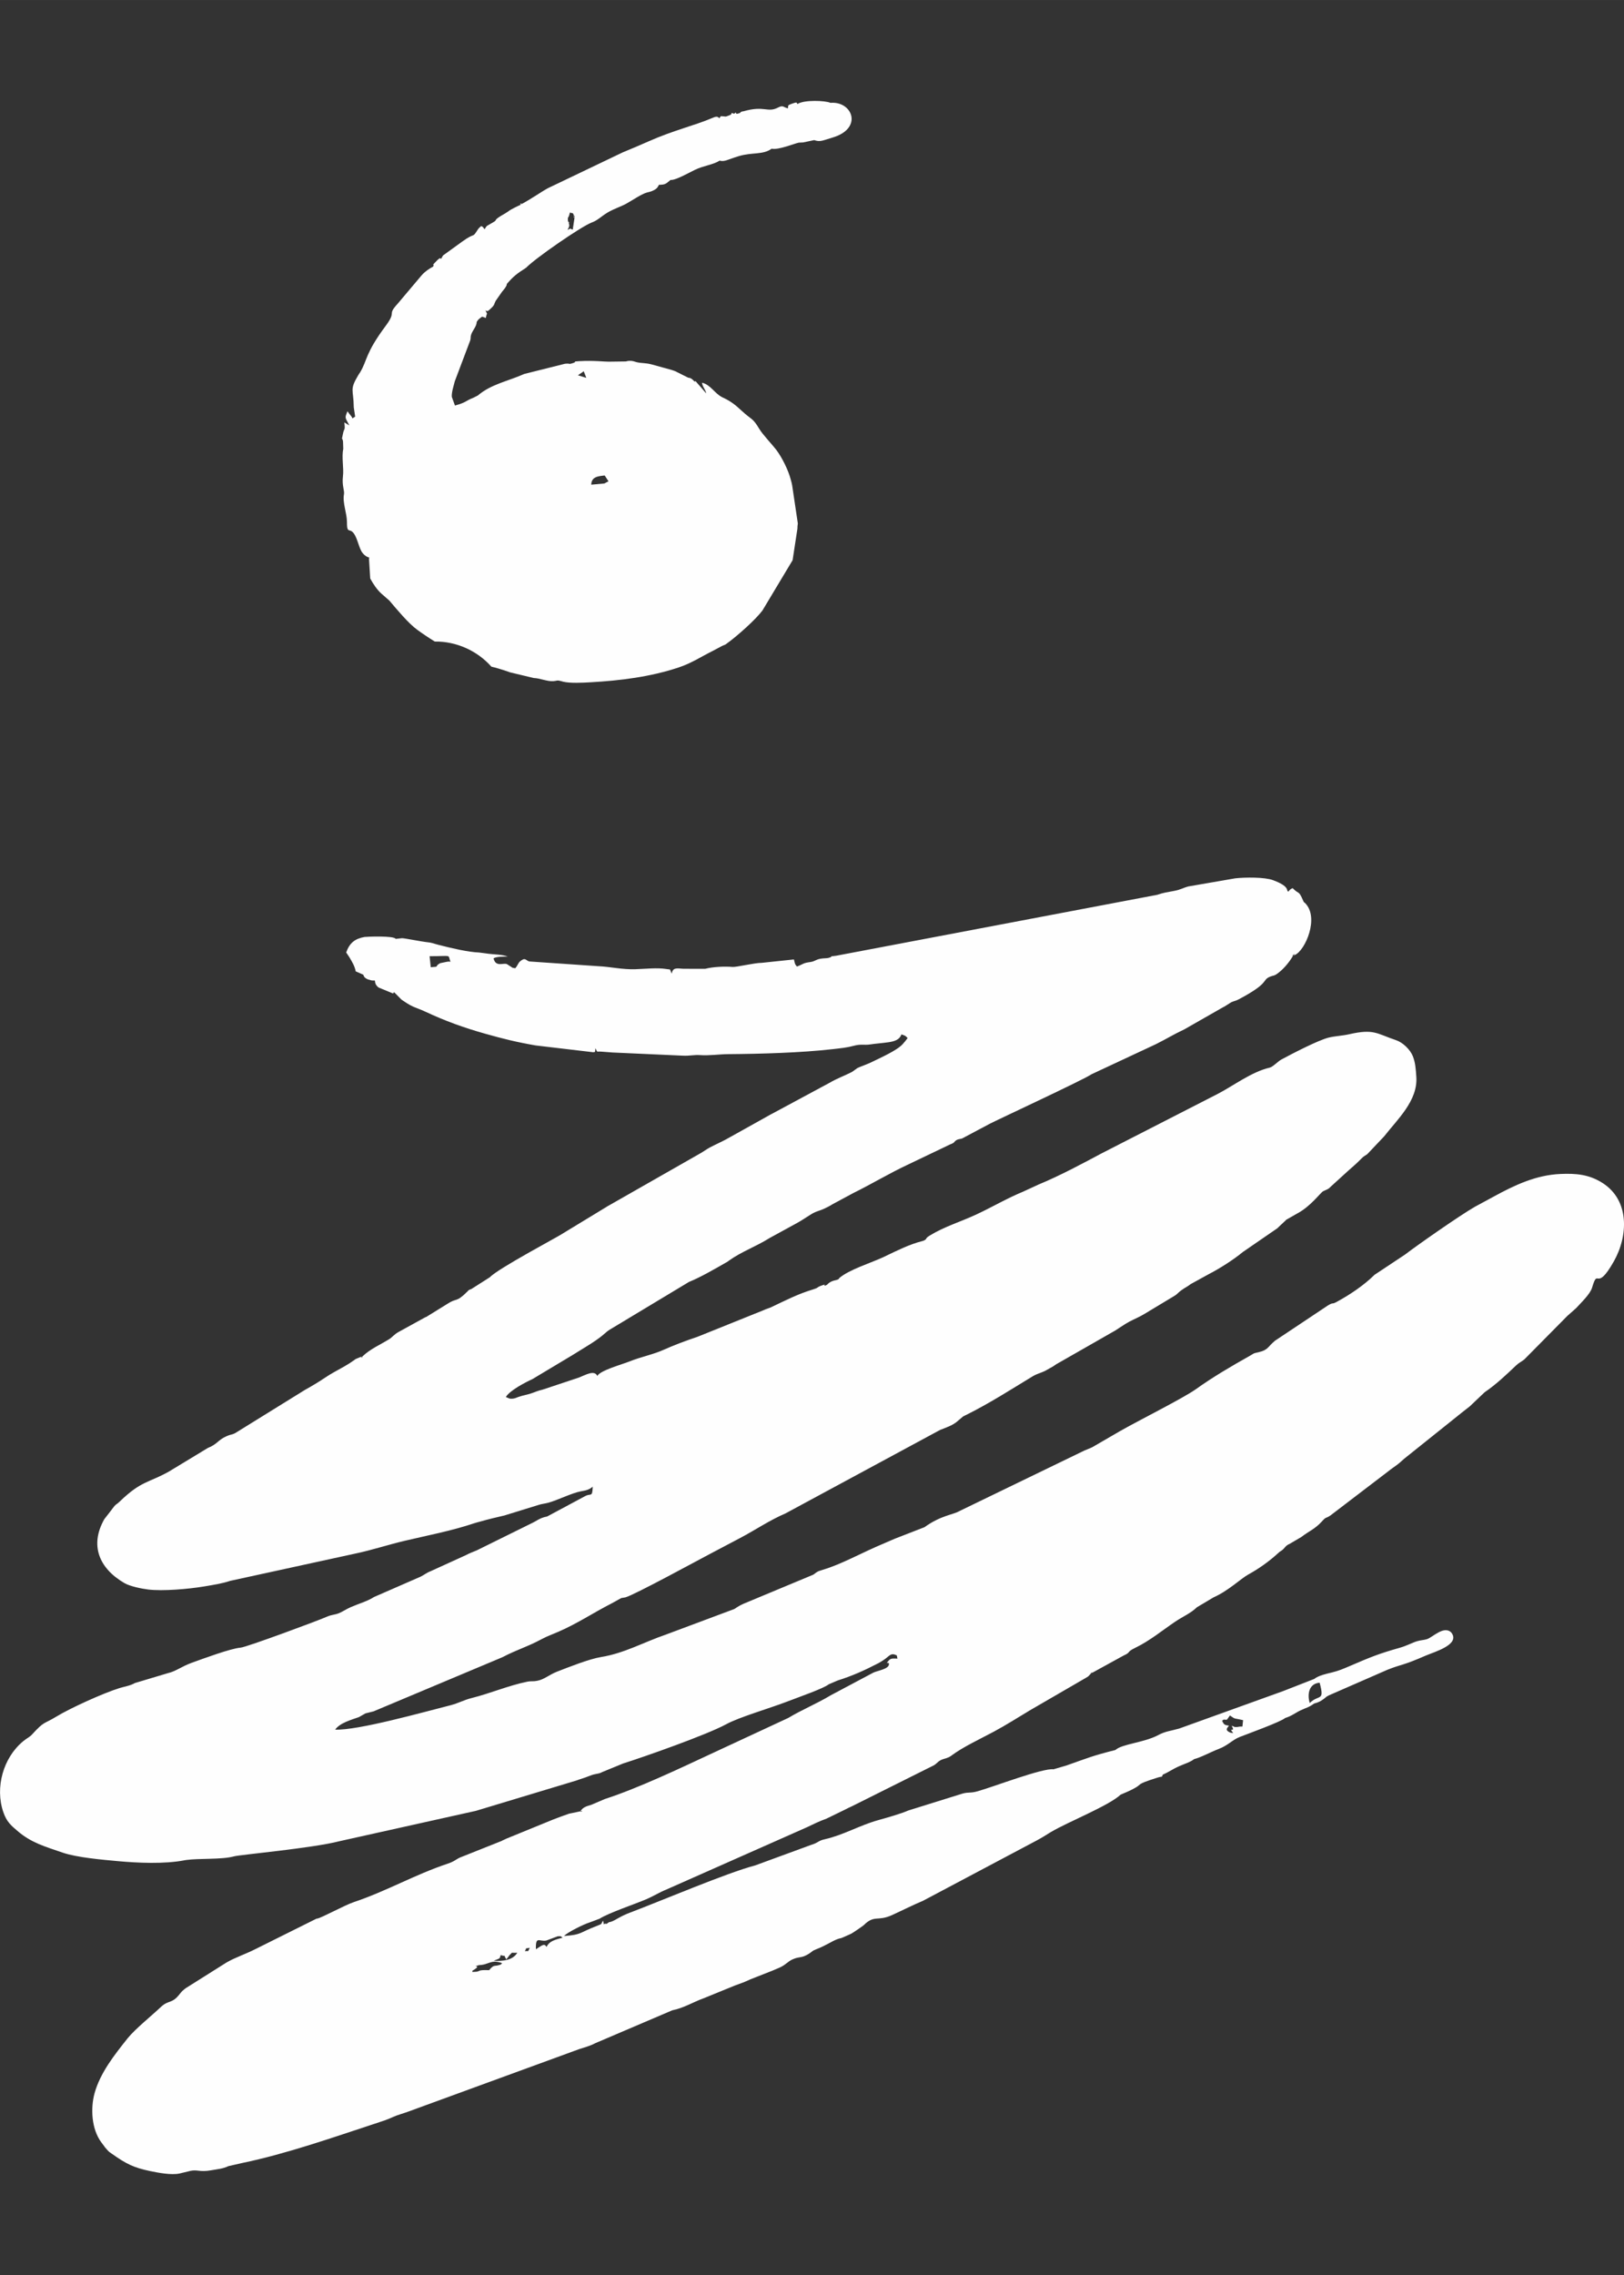 <?xml version="1.0" encoding="UTF-8"?> <!-- Creator: CorelDRAW 2021.5 --> <svg xmlns="http://www.w3.org/2000/svg" xmlns:xlink="http://www.w3.org/1999/xlink" xmlns:xodm="http://www.corel.com/coreldraw/odm/2003" xml:space="preserve" width="42.333mm" height="59.267mm" style="shape-rendering:geometricPrecision; text-rendering:geometricPrecision; image-rendering:optimizeQuality; fill-rule:evenodd; clip-rule:evenodd" viewBox="0 0 4233.32 5926.66"><rect x="0" y="0" width="4233.32" height="5926.66" fill="#333333" stroke="none"/> <defs> <style type="text/css"> <![CDATA[ .fil0 {fill:none} .fil1 {fill:#FEFEFE} ]]> </style> </defs> <g id="Слой_x0020_1">  <rect class="fil0" x="-43891.05" y="-17728.74" width="16911.77" height="11028.67"></rect> <g id="_1721771858832"> <path class="fil1" d="M3238.61 4497.82c-10.98,-0.37 -10.22,1.75 -18.08,1.23 -12.95,-0.87 5.77,0.67 -10.03,-3.01 11.96,19.58 -10.53,0.76 4.22,18.95l-7.08 -1.19c-17.68,-7.14 -6.61,-13.76 -4.06,-18.17 -11.44,-1.87 -13.34,-2.37 -17.88,-13.03 8.01,-5.14 0.05,-1.98 12.57,-2.64l7.84 -11.01c15.53,11.21 10.01,6.3 34.29,12.32l-1.79 16.55zm-1963.62 634.7c-30.74,-1.3 -23.39,3.21 -33.41,4.03 -18.69,1.54 -6.4,0.21 -10.58,-2.41 30.57,-17.6 -6.1,-7.87 17.5,-14.78 26.34,-0.71 30.15,-15.72 60.44,-5.25 -5.72,5.31 1.37,2.07 -7.86,5.05 -12.69,4.11 -13.02,-2.32 -26.09,13.36zm2150.46 -694.6c12.84,-3.27 18.36,-6.85 27.35,-13.62 9.49,-7.15 -1.34,-0.95 11.69,-7.93l152.39 -66.55c38.92,-15.41 37.11,-9.55 99.43,-36.73 21.86,-9.54 91.4,-28.72 66.93,-60.02 -18.98,-19.62 -48.82,12.5 -63.62,17.11 -8.79,2.73 -14.52,2.12 -25.56,5.31 -11.69,3.38 -26.85,11.87 -44.58,16.9 -57.09,16.2 -76.25,24.3 -133.09,48.7 -15.52,6.66 -27.12,11.61 -44.79,15.93 -14.44,3.53 -34.3,7.7 -45.73,16.77l-81.42 31.79 -270.66 97.48c-24.21,6.8 -35.33,6.76 -54.88,17.18 -36.86,19.64 -94.61,22.97 -111.26,38.63 -62.38,15.9 -69.28,19.89 -127.12,40.2l-34.35 10.14c-27.85,-3.8 -156.01,45.52 -198.03,57.31 -19.08,5.35 -22.59,1.54 -38.51,5.78l-142.11 44.29c-17.78,7.99 -55.87,18.88 -77.42,24.82 -49.18,13.56 -90.61,38.79 -139.75,49.94 -18.99,4.31 -15.57,8.45 -34.64,14.3l-147.51 54.08c-72.23,18.76 -243.78,91.84 -326.13,122.94 -25.45,9.61 -35.82,18.49 -46.89,22.81 -10.53,4.11 -3.34,-1.33 -13.66,6.34 -12.57,-2.25 -4.54,9.65 -9.58,-8.28 -6.33,9.12 0.52,7.34 -16.29,13.74 -46.92,17.85 -37.92,22.74 -85.34,26.26 7.63,-9.11 52.05,-30.98 65.47,-34.93l27.06 -10.12c23.93,-15.26 92.94,-38.42 120.53,-50.2 21.77,-9.3 35.89,-18.84 53.64,-25.83l365.87 -162.05c17.01,-8.05 32.6,-15.94 51.26,-22.52l51.05 -24.83c4.88,-2.84 6.9,-3.44 12.64,-6.2 0.78,-0.37 1.79,-0.82 2.57,-1.2l214.36 -107.06c9.79,-6.52 10.4,-10.54 21.29,-15 4.99,-2.05 15.26,-3.54 22.93,-9.3 31.17,-23.38 74.22,-43.12 110.94,-62.78 32.2,-17.24 64.43,-37.82 95.32,-56.3l146.01 -84.64c7.86,-4.7 5.17,-3.46 10.16,-8.45 9.74,-9.72 -5.14,-0.91 6.91,-5.02l80.74 -44.35c19.55,-8.69 7.11,-8.81 29.05,-19.44 39.83,-19.28 70.46,-45.19 105.38,-68.78 19.14,-12.93 41.26,-22.27 56.21,-37.26l43.47 -25.87c40.07,-17.95 70.8,-48.72 91.07,-59.85 26.54,-14.57 53.81,-33.7 77.55,-55.54 7.03,-6.46 4.52,-3.1 10.79,-8.08 7.06,-5.62 7.87,-11.25 19.42,-16.18l30.12 -17.69c20.52,-15.75 35.47,-20.59 53.63,-40.56 12.5,-13.76 7.95,-5.96 22.47,-15.71l150.17 -114.59c10.18,-8.18 12.42,-9.01 21.9,-16.11 9.46,-7.08 13.02,-11.11 20.5,-17.33l127.97 -102.37c15.17,-12.6 26.47,-21 42.43,-33.63l38.87 -36.88c29.86,-20.31 54.93,-44.2 81.69,-69.56 8.15,-7.72 13.5,-9.35 21.84,-16l111.2 -112.45c0.58,-0.54 1.39,-1.32 1.99,-1.84l22 -19.49c13.8,-15.31 36.25,-36.15 41.33,-53.19 16.52,-55.44 9.25,15.36 56.6,-68.19 37.69,-66.51 41.28,-158.53 -28.43,-203.78 -36.08,-23.41 -71.28,-25.77 -110.35,-24.11 -63.69,2.72 -119.32,28.87 -173.93,58.76l-49.31 26.68c-40.07,22.96 -151.3,100.84 -182.1,124.47l-79.57 52.8c-27.36,27.08 -64.88,52.4 -99.36,70.93 -13.02,7 -6.87,-0.14 -21.5,8.47l-138.75 92.4c-19.49,16.33 -17.46,24.04 -42.81,29.89 -16.59,3.83 -8.74,1.58 -23.43,9.81 -46.51,26.06 -94.95,54.36 -140.06,86.6 -32.59,23.3 -151.4,82.58 -197.86,109.28l-71.99 41.73c-8.42,4.29 -17.66,6.89 -26.25,11.47l-321.02 155.4c-15.75,9.18 -47.15,10.62 -90.12,41.47l-77.07 29.97c-10.28,4.23 -16.55,7.24 -26.57,11.44 -65.37,27.42 -110.07,54.19 -161.27,69.56 -16.69,5.01 -14.06,5.18 -24.96,12.76l-181.65 75.69c-10.56,4.84 -14.21,7.14 -24.01,13.69l-179.35 66.98c-56.5,19.38 -108.13,48.59 -168.21,58.22 -30.67,4.92 -84.18,26.22 -114.28,37.88 -21,8.13 -33.52,20.43 -51.83,23.91 -13.55,2.57 -14.55,0.07 -27.02,2.61 -48.21,9.82 -97.15,30.73 -143.43,42.2 -22.25,5.52 -34.53,13.63 -56.69,19.22 -68.64,17.29 -241.13,65.9 -299.86,63.27 11.74,-17.27 42.37,-25.72 61.7,-32.53l17.29 -9.79c0.99,-0.45 18.01,-4.31 21.19,-5.31l335.5 -140.9c40.58,-21.03 64.6,-26.77 103.8,-47.85 12.6,-6.78 28.19,-12.41 42.13,-18.48 51.57,-22.46 91.11,-49.56 138.4,-73.66l25.98 -14.3c2.09,-0.54 6.04,-0.67 10.38,-1.72 21.58,-5.21 191.16,-97.81 220.37,-113.06 28.46,-14.87 54.91,-29 79.3,-41.83 39.01,-20.52 75.78,-45.84 117.72,-63.78l403.11 -217.54c15.51,-6.17 30.67,-10.99 43.32,-21.04l16.56 -14.02c2.17,-1.29 7.15,-3.54 10.02,-4.98 61.2,-30.68 114.2,-64.96 172.32,-100.19 6.78,-4.11 14.59,-6.62 21.09,-9.18 10.72,-4.22 10.08,-4.19 20.08,-9.85 9.76,-5.52 9.24,-4.69 18.95,-11.61l154.13 -88.05c10.33,-6.45 25.54,-17.23 37.21,-23.36 15.14,-7.94 25.37,-11.57 39.85,-20.45l75.66 -45.52c12.77,-7.26 8.39,-9.8 35.36,-25.64 6.09,-3.58 1.63,-1.31 9.07,-6.24l45.75 -25.18c28.44,-14.59 64.84,-37.61 89.83,-58.23l89.84 -61.79c0.33,-0.28 6.23,-6.05 7.68,-7.36l13.63 -12.72c0.54,-0.56 1.19,-1.48 1.75,-2.04l28.91 -16.45c35.07,-18.63 59.08,-52.74 67.45,-57.95l10.51 -4.76c6.84,-3.81 3.84,-2.12 8.42,-6.35l47.42 -43.16c11.59,-10.13 20.27,-17.46 31.59,-28.98 9.1,-9.26 7.93,-6.74 17.05,-13.27l44.21 -46.6c33.64,-43.4 87.79,-92.37 83.7,-154.43 -1.36,-20.59 -2.54,-37.25 -8.85,-53.56 -7.01,-18.1 -26.57,-36.53 -43.88,-42.33 -51.39,-17.23 -57.36,-30.26 -122.69,-15.42 -16.71,3.81 -35.98,4.59 -52.59,8.54 -27.39,6.52 -97.41,42.99 -124.02,57.35 -8.59,4.64 -22.05,19.15 -30.05,20.99 -47.93,11 -96.52,48.54 -136.88,69.08l-300.39 153.76c-50.33,26.76 -109.22,58.55 -164.68,81.4l-41.31 19.02c-41.63,17.1 -81.55,40.74 -122.16,59.57 -41.13,19.07 -82.79,31.37 -120.2,54.25 -15.33,9.39 -5.35,8.17 -16.33,13.59l-4.81 1.49c-31.47,7.87 -64.1,24.09 -97.38,40.07 -0.71,0.35 -1.66,0.87 -2.39,1.21 -32.4,15.03 -90.82,33.13 -115.5,54.75 -4.8,4.2 5.5,-0.22 -7.26,5.07 -0.14,0.06 -7,1.49 -9.07,2.23 -12.1,4.34 -13.86,9.4 -16.84,10.83 -14.42,6.93 5.96,-6.13 -14.92,2.1 -12.65,4.98 -5.43,4.92 -20.93,9.57 -38.25,11.47 -69.61,27.67 -106.12,44.96 -9.03,4.28 0.33,0.08 -5.41,2.46l-5.66 2.06c-7.84,2.99 -3.67,1 -10.74,4.26l-172.49 69.42c-30.39,10.3 -59.86,21.08 -87.77,33.67 -28.41,12.8 -59.5,18.46 -89.93,30.71 -18.97,7.64 -75.93,23.11 -83.71,37.66 -7.8,-16.3 -30.02,-2.81 -48.28,4.35l-94.07 31.27c-15.96,3.82 -16.67,5.52 -31.45,10.32 -10.44,3.4 -21.09,4.89 -32.4,8.99 -4.61,1.67 -9.25,4.16 -15.44,4.39 -9.18,0.34 -4.29,-0.18 -10.26,-1.51l-6.51 -2.96c10.28,-17.25 52.06,-38.79 69.01,-46.43l104.22 -62.42c11.74,-7.12 21.25,-13.24 32.69,-20.19 49.37,-29.96 50.8,-37.46 63.85,-45.78l207.49 -124.87c31.13,-12.65 66.26,-33.24 97.17,-50.83 7.75,-4.41 2.66,-1.58 6.83,-4.55 34.4,-24.48 69.17,-35.81 107.23,-59.6l70.88 -38.74c10.02,-5.4 24.11,-14.9 35.16,-21.8 15.31,-9.56 22.21,-9.06 36.88,-16.07 5.81,-2.77 13.74,-6.7 19.75,-10.65l54 -29.06c48.76,-24 94.92,-52.1 144.51,-75.14l108.33 -51.82c14.24,-5.29 8.77,-6.6 16.65,-11.24 0.49,-0.28 1.47,-0.83 1.97,-1.06 0.48,-0.23 1.55,-0.58 2.05,-0.77 2.43,-0.9 -0.81,0.43 4.38,-0.99 6.96,-1.89 -0.34,1.1 7.03,-1.83l71.44 -38c17.12,-9.08 248.35,-116.45 264.94,-128.81l167.7 -78.33c28.72,-14.26 44.83,-24.81 74.74,-38.9l101.2 -57.78c0.78,-0.38 1.81,-0.8 2.56,-1.2l18.49 -11.63c9.12,-3.91 11.16,-3.2 19.13,-7.41 83.14,-43.98 59.08,-49.47 81.58,-58.99 8.85,-3.75 9.61,-1.34 18.46,-7.49 15.42,-10.73 31.18,-29.2 40.67,-45.53 0.12,-0.21 0.48,-1.08 0.62,-1.26l0.55 -0.63 0.27 -0.28c12.49,-10.29 -7.89,2.61 -0.27,0.28 1.04,-0.32 2.62,-0.92 4.87,-1.91 26.75,-11.76 64.11,-97.25 26.35,-135.01 -4.18,-4.18 -2.21,0.14 -5.23,-6.79 -12.07,-27.65 -9.76,-14.33 -27.25,-32.14 -11.68,4.91 -8.89,11.05 -12.84,8.07 -3.06,-2.32 4.13,-13.25 -38.56,-28.92 -21.67,-7.96 -71.35,-7.59 -98.03,-4.7l-122.48 21.18c-16.67,4.62 -18.31,8.09 -37.84,11.76 -18.93,3.56 -25.97,4.21 -43.07,9.98l-837.4 158.83c-19.61,1.92 -8.88,1.97 -14.77,4.04 -8.14,2.88 -9.05,1.99 -19,2.82 -19.57,1.65 -18.99,7.7 -34.19,9.64 -18.49,2.36 -16.77,5.16 -33.97,11.6 -6.63,-7.58 -5.03,-8.71 -7.84,-18.54l-83.81 8.87c-18.82,-0.06 -66.45,11.48 -75.83,10.69 -20.92,-1.76 -51.44,-0.46 -71.81,4.9l-57.39 -0.16c-18.42,-1.54 -26.93,-2.9 -29.68,12.74 -6.79,-14.42 -0.61,-9.85 -14.11,-12.07 -23.47,-3.87 -55.68,-0.28 -80.46,0.51 -35.48,1.14 -63.91,-6.38 -97.61,-7.92l-179.21 -12.29c-9.34,-2.65 -10.11,-11.99 -24,-0.19 -4.96,4.21 -6.44,11.21 -12.43,17.84 -12.64,-2.4 -2.17,1.14 -15.29,-6.51 -0.95,-0.55 -5.73,-3.89 -6.7,-4.29 -9.17,-3.83 -29.42,8.8 -34.66,-15.12 9.27,-4.81 24.18,-4.2 36.95,-4.58 -14.32,-5.48 -35.18,-5.14 -51.53,-7.36 -1.19,-0.16 -2.09,-0.33 -3.29,-0.51l-19.85 -2.58c-28.99,-1.08 -71.22,-11.2 -105.12,-19.75 -16.1,-4.06 -15.95,-5.85 -33.74,-7.57 -10.47,-1.02 -55.67,-10.07 -61.97,-9.97l-16.67 1.76c-3.75,-8.71 -76.57,-5.74 -81.05,-4.96 -24.73,4.35 -39.18,15.4 -47.84,40.38l8.19 12.24c6.94,11.77 14.12,23.35 16.62,36.96l19.6 8.63c2.71,7.65 5.41,8.94 11.68,12.1l9.72 2.83c0.8,0.11 2.09,0.15 2.83,0.21 0.99,0.09 4.86,-0.02 6.12,0.04 0.61,7.8 2.8,13.14 9.82,18.32l37.33 15.41c4.59,-0.61 -4.39,-11.34 16.41,10.19 7.77,8.05 3.15,3.92 12.4,10.3 24.47,16.88 32.19,16.02 56.45,27.36 50.6,23.67 98.73,41.15 154.61,56.91 47.08,13.28 81.69,21.93 131.89,30.66l151.45 17.88c3.53,-4.17 2.86,6.64 4.63,-10.74 6.26,12.73 1.07,7.76 16.68,9.14 7.58,0.67 17.58,1.26 27.85,2.13l182.16 8.2c18.77,1.09 30.05,-2.55 46,-1.39 24.03,1.75 50.23,-2.34 73.21,-2.51 86.76,-0.65 190.48,-3.69 271.52,-12.91 21.57,-2.45 38.38,-4.04 56.56,-9.01 18.2,-4.99 26.63,-0.94 42.3,-3.42 13.57,-2.15 31.99,-3.33 48.57,-5.83 16.24,-2.44 28.16,-7.13 32.81,-20.35 6.53,2.83 9.1,1.64 16.06,9.67l-7.1 9.1c-0.46,0.54 -1.24,1.42 -1.73,1.98 -0.49,0.57 -1.25,1.46 -1.76,2.05 -0.52,0.6 -1.25,1.49 -1.78,2.1 -15.17,17.34 -60.46,36.89 -81.32,47.29 -10.14,5.06 -19.8,8.15 -29.61,12.27 -10.33,4.35 -6.4,2.61 -14.44,8.22 -0.66,0.45 -4.5,3.44 -6.4,4.58 -0.7,0.42 -1.66,0.96 -2.4,1.36 -0.76,0.41 -1.76,0.87 -2.55,1.27 -18.85,9.38 -36.3,15.58 -53.75,25.93l-150.17 80.8c-0.77,0.4 -1.77,0.86 -2.54,1.25l-106.64 59.5c-16.51,9.91 -39.25,19.7 -53,27.09 -10.57,5.67 -16.19,10.47 -25.62,15.75l-233.68 133.18c-6.15,3.5 -10.09,5.62 -14.51,8.56l-112.95 68.64c-5.27,4.35 -167.38,90.37 -186.79,111.98l-48.04 30.59c-9.58,3.96 -5.51,1.61 -11.76,7.76 -29.6,29.13 -25.38,14.11 -51.94,31.62l-54.15 33.51c-0.87,0.39 -1.93,0.69 -2.82,1.03l-70.39 38.7c-10.66,6.04 -15.83,13.44 -23.53,18.24 -22.82,14.21 -48.66,25.12 -68.73,44.08 -10.07,9.5 5.94,0.55 -5.9,2.37l-12.9 5.35c-0.93,0.62 -3.6,2.69 -4.54,3.35 -8.92,6.23 -14.33,9.91 -25.72,16.36 -16.37,9.28 -34.39,18.5 -49.86,29.12 -14.85,10.2 -35.74,22.54 -51.91,31.51l-175.42 108.6c-14.44,9.67 -14.18,5.53 -29.35,12.22 -21.89,9.63 -24.43,21.15 -48.33,30.45l-101.78 61.64c-53.76,29.96 -71.32,23.54 -127.23,77.19 -11.78,11.3 -9.77,5.4 -20.79,20.57 -0.47,0.65 -1.11,1.56 -1.58,2.21l-18.53 23.82c-38.54,67.79 -14.14,127.96 52.29,166.62 14.58,8.48 44.96,14.7 62.36,16.8 37.48,4.54 104.18,-1.17 144.11,-7.83 21.84,-3.63 48.59,-7.7 69.01,-14.71l326.9 -71.23c42.64,-8.9 84.98,-22.99 128.92,-33.34 60.15,-14.19 121.32,-25.66 181.22,-45.75 5.01,-1.69 7.92,-2.2 14.53,-4.11 21.48,-6.21 45.91,-11.84 63.66,-15.98l89.16 -27.53c7.14,-2.49 17.11,-3.4 25.57,-5.76 23.97,-6.69 60.82,-25.14 84.04,-29.54 12.23,-2.31 21.34,-3.37 31.31,-12.22 -0.95,27.88 -4.34,17.61 -17.77,23.59l-100.28 53.74c-6.38,2.25 -2.84,0.48 -8.87,2.3 -12.8,3.86 -18.17,8.6 -28.05,13.63l-147.05 72.59c-10.28,4.16 -20.83,8.31 -28.78,12.65l-91.25 41.55c-11.11,4.22 -17.08,9.78 -26.83,14.52l-121.41 53.01c-15.79,10.43 -38.53,16.85 -60.56,26.34 -10.4,4.49 -21.87,12.12 -30.17,15.53 -11.68,4.8 -19.1,3.67 -31.82,9.33 -24.07,10.73 -209.99,79.4 -224.6,80.54 -26.38,2.07 -98.93,29.13 -128.07,39.6 -25.37,9.11 -41.34,22.22 -61.2,26.7l-86.64 25.95c-13,7.38 -25.55,8.66 -39.91,13.09 -42.53,13.13 -129.02,52.46 -164.69,74.24 -33.99,20.75 -30.85,10.81 -63.2,46.3 -6.8,7.47 -12.99,9.34 -23.65,18.13 -52.06,42.95 -73.55,120.56 -51.67,184.32 8.79,25.64 19.9,34.63 37.22,49.47 35.81,30.69 71.27,40.36 117.68,56.35 36.99,12.74 104.94,18.5 141.85,21.92 52.11,4.84 123.57,8.34 176.93,-2.3 0.6,-0.12 1.65,-0.32 2.25,-0.41 35.76,-5 93.16,-0.56 126.07,-9.72 14.38,-4 203.56,-21.06 274.05,-39.27l355.92 -79.16 261.88 -79c12.54,-4.67 20.15,-6.36 33.19,-11.64 19.94,-8.07 22.36,-4 34.72,-10.6l54.02 -22.15c52.5,-16.51 217.29,-74.25 268.86,-102.35 33.64,-18.33 113.05,-41.4 157,-58.27 35.1,-13.46 97.4,-35.14 109.96,-45.58l23.31 -9.98c38.93,-12.32 69.47,-26.07 106.4,-45.2 6.26,-3.25 9.83,-5.87 13.99,-8.61 15.47,-10.17 17.42,-19.49 33.88,-11.54l1.59 8.37c-9.21,-0.13 -16.84,-1.74 -22.2,4.4 -12.47,14.28 1.34,0.62 0.06,11 -1.48,12 -29.62,15.9 -40.44,21l-110.97 58.96c-36.03,21.75 -75.36,37.74 -111.11,59.23l-196.61 91.34c-85.79,40.03 -195.69,92.2 -281.32,119.8l-31.13 13.31c-6.47,3.53 -17.93,4.14 -27,11.73l-3.1 3.4c-9.67,10.27 11.81,-0.13 -3.6,3.82l-28.67 6.02c-13.67,4.86 -28.52,10.04 -41.82,15.36l-120.85 49.38c-3.11,1.46 -7.97,3.51 -10.61,4.91 -0.76,0.41 -1.76,0.96 -2.49,1.37l-102.79 40.92c-16.38,5.75 -16.83,11.34 -38.1,18.41 -84.8,28.17 -160.05,71.89 -244.03,99.87 -24.81,8.27 -83.54,40.9 -95.86,43.07 -0.26,0.04 -1.28,0.01 -1.56,0.08l-156.62 77.99c-31.79,16.1 -53.25,22.11 -77.73,36.05l-106.69 67.16c-6.55,4.82 -10.47,8.44 -15.42,14.88 -20.62,26.86 -28.87,14.9 -49.19,33.94 -28.01,26.26 -65.63,56.19 -86.01,80.74 -0.5,0.59 -1.2,1.46 -1.68,2.07 -33.54,42.21 -70.61,88.85 -85.29,141.89 -10.78,38.97 -8.32,93.45 17.75,128.32l6.51 8.62c4.71,6.23 0.43,1.49 6.6,8.34 7.56,8.39 4.84,5.89 14.2,12.53 38.45,27.28 57.69,36.19 98.87,44.92 22.55,4.78 56.12,11.02 77.25,6.58l24.26 -5.83c0.4,-0.08 1.44,-0.38 1.83,-0.47 0.39,-0.09 1.42,-0.43 1.82,-0.51 19.84,-4.24 24.3,3.79 54.53,-1.63 18.65,-3.34 30.27,-3.77 45.47,-10.9l34.63 -7.86c118.62,-24.7 236.48,-66.49 352.79,-104.65 14.03,-4.6 26.03,-8.41 41.22,-15.35 13.04,-5.95 26.46,-8.99 41.85,-14.82l443.47 -162.02c11.68,-3.79 30.36,-8.88 41.57,-15.28l201.3 -85.91c31.01,-6.27 53.15,-21.05 82.27,-31.53l80.57 -32.88c16.33,-5.88 26.62,-9.49 40.9,-16.33l56.7 -22.3c5.89,-2.33 13.35,-5.58 18.71,-7.96 16.93,-7.5 21.57,-15.99 34.42,-21.72 18.7,-8.36 22.49,-2.01 42.58,-14.64 9.97,-6.28 7.33,-7.12 18.86,-11.56 27.47,-10.58 40.29,-20.96 55.62,-26.53 9.48,-3.44 5.69,-0.43 17.49,-5.89l18.35 -8.23c4.07,-2.01 30.42,-20.07 32.73,-22.34 28.27,-27.79 35.1,-8.56 74.01,-26.3 27.77,-12.66 52.91,-25.62 80.32,-37.07l296.67 -157.28c16.24,-8.72 21.6,-12.71 35.77,-21.26 43.46,-26.22 150.91,-68.35 182.91,-98.09 9.99,-4.36 19.64,-8.08 31.12,-14 30.19,-15.58 3.19,-10.64 64.09,-30.04 15.29,-4.88 10.59,0.67 14.54,-8.03 16.59,-7.15 25.29,-14.32 42.92,-22.06 14.34,-6.29 29.23,-10.62 38.79,-18.38 16.99,-4.01 43.86,-18.81 63.67,-26.29 24.77,-9.35 36.06,-23.95 55.37,-31.48 20.03,-7.8 107.68,-39.61 118.23,-49.29 17.57,-5.43 26.21,-13.29 39.77,-19.74 16.37,-7.78 21.35,-7.51 35.72,-17.92zm-11.36 -1.41c-7.2,-24.34 -1.22,-50.91 25.85,-52.85 13.43,50.2 -1.52,29.27 -25.85,52.85zm-2127.55 671.63l13.17 -5.27c5.03,-2.99 3.47,-5.17 5.56,-9.63 17.15,5.8 4.46,-5.01 14.74,11.28 0.58,-0.81 1.44,-3.06 1.71,-2.44l6.61 -8.87c10.38,-9.26 -0.14,-5.02 20.08,-6.05 -11.89,19.72 -37.44,22.17 -61.87,20.98zm94.49 -33.89c-7.07,14.26 -1.72,6.02 -12.91,9.05 6.28,-10.01 -2.65,-6.32 12.91,-9.05zm43.62 -2.19c-5.97,-10.56 -11.18,-4.3 -27.64,5.92 -1.08,-36.12 8.57,-19.09 26.93,-22.65l30.01 -11.14c11.48,-0.64 7.06,0.52 12.68,3.72 -16.48,4.48 -34.52,7.77 -41.98,24.15zm-304.8 -2581.07c58.93,0.18 47.2,-5.49 53.9,12.97 -10.51,4.26 14.17,-1.35 -8.43,1.49l-17.85 3.7c-17.56,9.39 1.67,8.91 -24.63,10.49l-2.99 -28.65z"></path> <g> <path class="fil1" d="M1496.38 562.96c-2.22,6.16 -0.9,4.64 0.61,2.48 -0.17,-0.75 -0.37,-1.6 -0.6,-2.48l-0.01 0zm0.61 2.48c0.66,-0.94 1.36,-2.01 1.82,-2.6l-2.42 0.12c-0.8,-3.11 -1.98,-6.62 -3.66,-7.71l0 0.01c-1.43,-0.82 -2.68,0.4 -4.26,-0.59 -0.52,-0.35 -1.82,-0.89 -2.77,-1.23l-2.17 7.86c-2.27,6.93 -3.81,2.99 -3.21,13.28 0.03,0.45 0.48,1.61 0.55,1.98 1.13,5.91 11.35,-1.06 1.52,3.59 2.54,8.07 2.11,9.03 -3.08,18.84 10.96,-4.97 3.72,-4.07 13.68,-0.72l4.76 -31.93 0.07 -0.49 0 -0.02 0.08 -0.5 -0.01 0 -0.24 0.52 -0.02 0.02 -0.26 0.56 -0.11 0.23 -0.04 -0.2 -0.12 -0.52 -0.11 -0.5zm0.11 0.5l0 -0.03 0 0.03zm582.08 -295.19c17.14,-11.05 71.96,-9.05 85.69,-2.84 56.97,-5 85.66,66.26 5.94,90.21 -27.52,8.26 -32.96,12.18 -48.48,6.83l-28.85 6.08c-3.69,0.27 -7.5,0.36 -11.22,0.56 -10.34,1.77 -53.18,19.74 -70.84,15.77 -22.52,16.57 -50.88,8.78 -85.81,19.43 -31.18,9.52 -36.69,15.08 -49.82,11.62 -17.19,11.13 -41.01,12.68 -64.58,24.11 -15.38,7.45 -51.26,27.87 -63.22,26.18 -14.57,12.43 -14.98,11.84 -30.61,12.91 -3.08,7.83 -7.49,11.98 -19.78,16.89 -2.95,1.18 -7.08,1.81 -11.08,2.95 -14.66,4.18 -35,18.42 -53.02,28.59 -14.98,8.45 -32.4,13.32 -49.54,23.51 -17.21,10.23 -25.37,20.39 -42.61,26.56 -27.24,10.78 -144.68,91.45 -169.92,117.34 -24.77,15.93 -33.37,22.55 -50.42,42.41 -0.21,1.96 0.85,0.99 -2.02,6.48l-2.92 4.54 -7.84 9.8 -15.84 22.64c-5.69,10.57 -1.94,10.02 -12.94,20.3 -7.29,6.81 -8.81,8.44 -14.12,4.67 6.88,15.23 3.64,3.05 1.19,19.99 -12.59,-3.95 -7.22,-5.23 -17.56,2.5 -2.65,1.96 -4.35,5.04 -6.28,7.67 -0.22,0.8 -0.35,3.61 -0.57,4.58 -2.56,11.66 -13.32,21.23 -15.05,33.34 -0.31,3.67 -0.28,7.44 -1.51,10.94l-40.08 106.07c-2.45,10.16 -8.74,28.82 -7.71,40.49l8.18 22.61c31.65,-8.99 23.84,-10.57 48.51,-20.58l11.26 -5.73c34.82,-29.65 79.05,-37.25 120.83,-56l106.18 -26.58c16.45,-1.6 7.29,2.61 20.89,-1.77 12.29,-3.96 -3.64,-3.83 16.15,-4.99 37.88,-2.21 67.04,1.59 76.81,1.33l45.01 -0.61c0.81,-0.14 4.24,-1.42 9.05,-1.58 9.63,-0.33 13.61,2.3 18.57,3.46 14.38,3.35 22.46,1.35 40.47,6.15 16.75,4.46 33.44,9.14 50.12,13.85 3.44,1.04 7.99,2.56 10.51,3.61l33.31 16.66c4.3,1.35 6.51,-0.99 17.01,10.42 0.32,-0.02 1.89,-1.06 2.48,-1.26l27.86 31.91c-0.09,-1 -0.53,-2.26 -0.75,-2.91 -3.22,-9.63 -8.95,-14.77 -10.3,-24.94 23.07,5.53 32.97,28.56 53.45,38.23 22.18,10.47 31.92,18.19 51.47,36.24 24.54,22.66 26.77,16.18 44.4,45.86 8.6,14.46 34.54,41.81 43.79,53.91 15.73,20.59 32.11,54.21 38.21,78 2.44,9.51 2.29,7.37 3.64,14.79l14.85 99.63c-0.88,6.03 -0.99,8.5 -1.08,13.6l-12.52 82.1 -78.6 131.02c-17.65,23.69 -65.89,66.81 -93.54,86.55 -6.41,4.56 -0.44,0.73 -11.64,5.82l-23.85 12.71c-30.01,14.74 -55.43,32.15 -90.05,43.58 -74.55,24.61 -151.69,34.01 -229.3,38.41 -21.08,1.2 -53.34,2.95 -72.03,-1.74 -0.78,-0.19 -1.89,-0.64 -2.64,-0.86 -13.43,-3.82 -11.56,-1.13 -22,-0.3 -15.6,1.22 -35.96,-8 -51.05,-8.2l-61.05 -14.58c-26.64,-9.33 -39.34,-12.57 -49.42,-15.01 -36.87,-41.55 -91.77,-66.29 -147.56,-65.41 -16.26,-10.07 -32.12,-20.75 -45.77,-30.68 -23.32,-16.96 -53.25,-53.17 -72.66,-76.07l-20.31 -17.74c-12.39,-10.93 -21.81,-25.83 -29.58,-39.75l-3.2 -51.86c-0.39,-1.14 0.89,-1.69 1.27,-2.56 -6.74,-1.42 -15.47,-6.84 -21.16,-16.84 -3.44,-6.05 -7.79,-19.16 -9.36,-23.87 -17.42,-51.93 -28.3,-10.39 -28.21,-52.29 0.05,-22.06 -11.87,-49.98 -7.76,-72.07 1.82,-9.77 -5.63,-22.49 -2.67,-46.61 2.71,-22.1 -3.87,-48.85 0.83,-71.93l-0.64 -19.47c-2.96,-14.54 -4.29,2.8 -0.74,-16.73 3.82,-21.02 6.91,-8.46 4.15,-32.52l13.09 8c-11.41,-22.15 -12.34,-18.3 -4.89,-36.99 7.17,10.76 10.38,11.7 12.91,18.58l7.13 -4.52 -3.62 -24.24c-0.66,-48.4 -11.73,-44.42 11.94,-84.25 1.02,-1.72 4.66,-7.08 4.89,-7.46 18.92,-31.55 12.45,-48.11 66.37,-120.54 29.8,-40.04 2.54,-26.32 30.59,-56.97l63.34 -75.01c8.55,-9.64 18.67,-16.5 29.95,-22.61 5.7,-12.72 -10.91,6.27 7.65,-13.42 12.61,-13.38 11.08,-6.27 13.02,-6.67 0.48,-0.51 0.88,-1.56 1.03,-1.84 1.11,-2.01 2.59,-5.14 3.92,-6.93l50.9 -36.77c32.41,-23.24 25.28,-8.57 36.81,-26.16 5.48,-8.36 3.31,-6.01 11.8,-13.65 7.5,4.3 1.71,0.03 8.84,8.32 2.51,-3.73 2.26,-4.31 5.91,-8.6l16.96 -9.85c11.33,-6.69 -0.15,-3.58 16.96,-14.65 7.76,-5.02 10.55,-5.7 21.86,-13.38 4.81,-4.45 25.43,-14.35 32.38,-17.28 0.11,-2.71 -3.96,-4.52 3.05,-2.19 27.7,-15.1 49.88,-31.21 68.06,-41.08l194.81 -93.19c22.09,-9.08 45.74,-19.02 66.38,-28.25 64.2,-28.68 121.08,-41.87 164.26,-60.21 13.48,-5.72 15.88,-5.97 21.77,-0.27 0.19,-2.61 3.06,-4.68 3.65,-5.63 15.72,0.5 8.19,3.03 22.51,-2.41 11.55,-4.38 -2.01,-8.53 11.97,-3.89 5.63,-3.54 2.62,-5.13 6.1,0.36 17.18,-3.06 5.04,-5.12 18.49,-6.84 54.64,-15.72 62.27,4.74 89.95,-9.74 13.97,-7.3 13.96,0.1 25.72,2.09 1.45,-6.89 -3.27,-7.21 10.8,-12.13 17.32,-6.06 9.39,-1.26 14.34,0.74zm-581.28 294.58l0.02 -0.07 -0.02 0.07zm78.32 673.29c-17.72,2.02 -34.37,3.32 -35.01,23.97l34.29 -3.12c5.6,-3.18 3.36,-1.71 10.72,-5.62l-10 -15.23zm-79.12 -672.68l-1.07 0.82 1.07 -0.82zm24.58 401.26l-15.2 10.35c7.27,2.38 14.51,4.57 21.84,6.8l-6.64 -17.15z"></path> </g> </g> </g> </svg> 